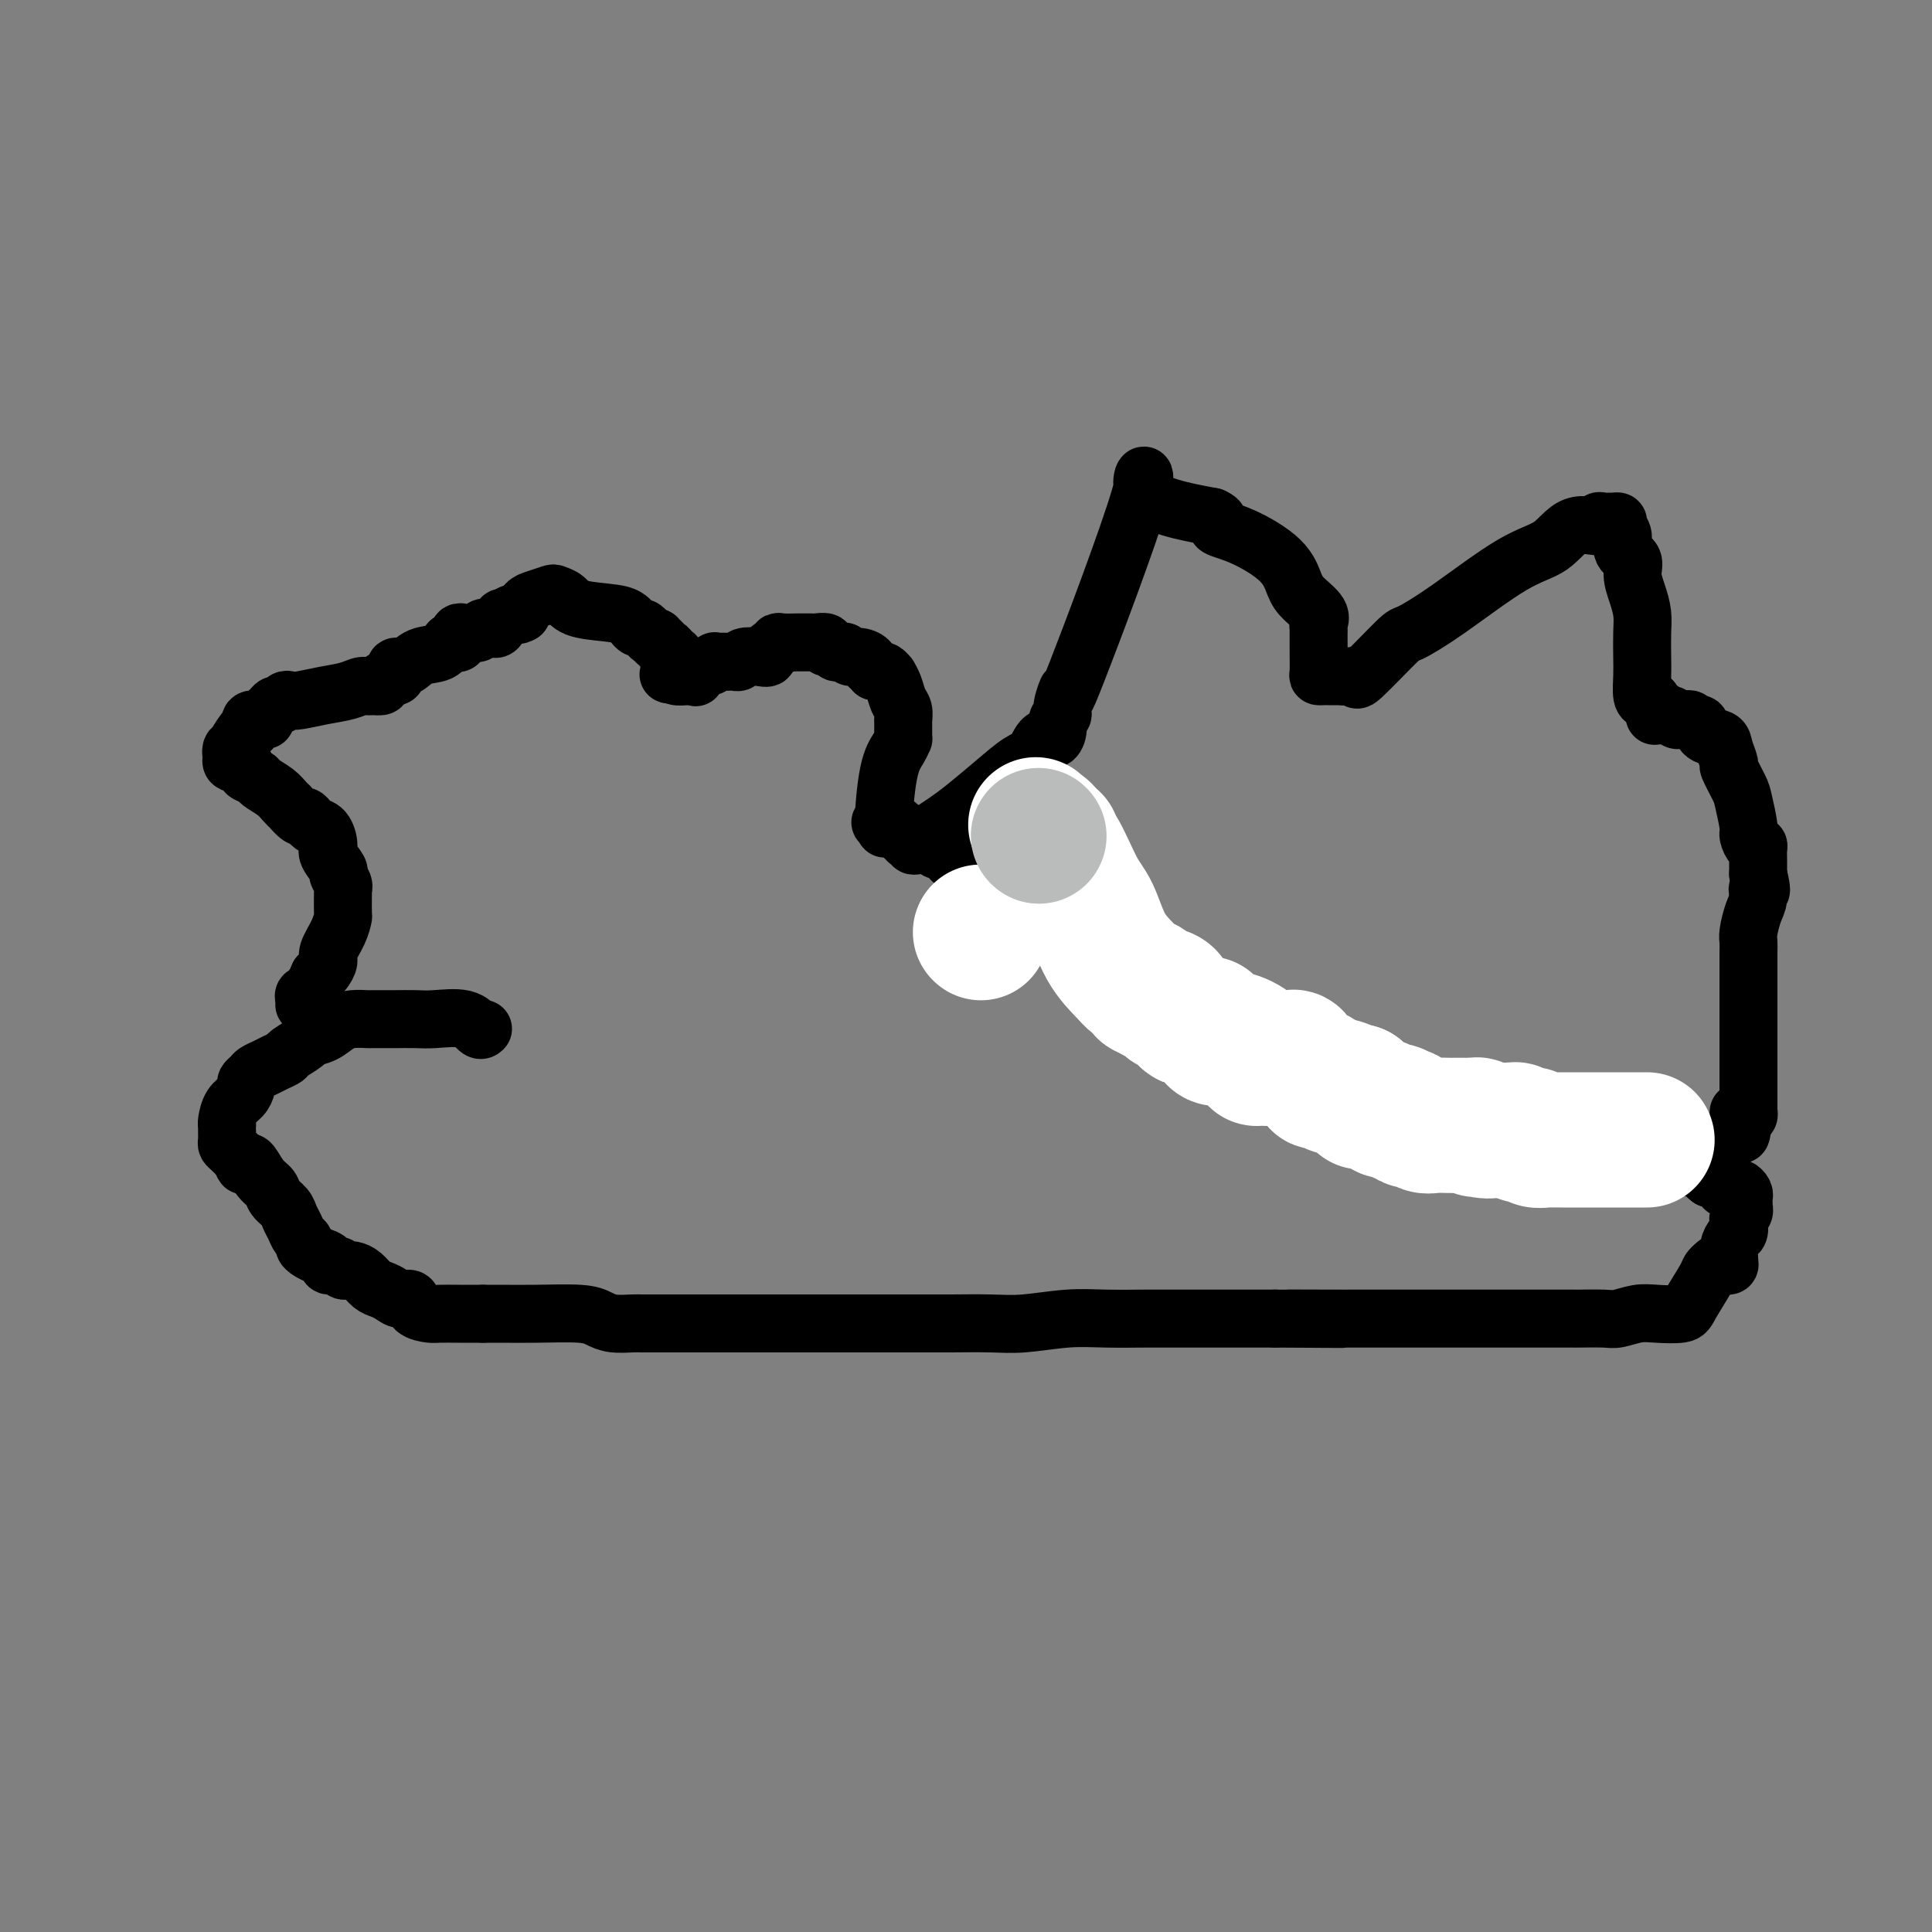 <svg viewBox='0 0 400 400' version='1.1' xmlns='http://www.w3.org/2000/svg' xmlns:xlink='http://www.w3.org/1999/xlink'><rect x="0" y="0" width="400" height="400" fill="#808080" stroke="none"/><g fill='none' stroke='#000000' stroke-width='12' stroke-linecap='round' stroke-linejoin='round'><path d='M100,213c-0.240,0.226 -0.481,0.453 -1,0c-0.519,-0.453 -1.317,-1.585 -3,-2c-1.683,-0.415 -4.252,-0.111 -6,0c-1.748,0.111 -2.676,0.030 -4,0c-1.324,-0.030 -3.043,-0.009 -4,0c-0.957,0.009 -1.151,0.004 -2,0c-0.849,-0.004 -2.351,-0.009 -3,0c-0.649,0.009 -0.444,0.030 -1,0c-0.556,-0.030 -1.873,-0.111 -3,0c-1.127,0.111 -2.064,0.415 -3,1c-0.936,0.585 -1.871,1.452 -3,2c-1.129,0.548 -2.452,0.777 -3,1c-0.548,0.223 -0.321,0.441 -1,1c-0.679,0.559 -2.266,1.459 -3,2c-0.734,0.541 -0.616,0.722 -1,1c-0.384,0.278 -1.270,0.652 -2,1c-0.730,0.348 -1.305,0.670 -2,1c-0.695,0.330 -1.509,0.669 -2,1c-0.491,0.331 -0.660,0.654 -1,1c-0.340,0.346 -0.851,0.716 -1,1c-0.149,0.284 0.065,0.483 0,1c-0.065,0.517 -0.410,1.353 -1,2c-0.590,0.647 -1.426,1.103 -2,2c-0.574,0.897 -0.886,2.233 -1,3c-0.114,0.767 -0.031,0.965 0,1c0.031,0.035 0.011,-0.094 0,0c-0.011,0.094 -0.011,0.409 0,1c0.011,0.591 0.034,1.457 0,2c-0.034,0.543 -0.125,0.761 0,1c0.125,0.239 0.464,0.497 1,1c0.536,0.503 1.268,1.252 2,2'/><path d='M50,240c0.500,1.970 0.749,1.395 1,1c0.251,-0.395 0.505,-0.612 1,0c0.495,0.612 1.232,2.051 2,3c0.768,0.949 1.568,1.409 2,2c0.432,0.591 0.497,1.314 1,2c0.503,0.686 1.445,1.336 2,2c0.555,0.664 0.722,1.344 1,2c0.278,0.656 0.665,1.289 1,2c0.335,0.711 0.617,1.500 1,2c0.383,0.500 0.867,0.711 1,1c0.133,0.289 -0.085,0.656 0,1c0.085,0.344 0.475,0.666 1,1c0.525,0.334 1.187,0.682 2,1c0.813,0.318 1.777,0.607 2,1c0.223,0.393 -0.295,0.890 0,1c0.295,0.110 1.402,-0.167 2,0c0.598,0.167 0.688,0.779 1,1c0.312,0.221 0.846,0.052 1,0c0.154,-0.052 -0.072,0.014 0,0c0.072,-0.014 0.442,-0.106 1,0c0.558,0.106 1.304,0.411 2,1c0.696,0.589 1.343,1.463 2,2c0.657,0.537 1.326,0.739 2,1c0.674,0.261 1.354,0.581 2,1c0.646,0.419 1.260,0.935 2,1c0.740,0.065 1.607,-0.322 2,0c0.393,0.322 0.313,1.354 1,2c0.687,0.646 2.143,0.905 3,1c0.857,0.095 1.115,0.026 2,0c0.885,-0.026 2.396,-0.007 4,0c1.604,0.007 3.302,0.004 5,0'/><path d='M100,272c2.314,-0.003 2.600,-0.011 4,0c1.400,0.011 3.916,0.041 7,0c3.084,-0.041 6.737,-0.155 9,0c2.263,0.155 3.137,0.577 4,1c0.863,0.423 1.716,0.845 3,1c1.284,0.155 3.000,0.041 4,0c1.000,-0.041 1.284,-0.011 2,0c0.716,0.011 1.864,0.003 3,0c1.136,-0.003 2.258,-0.001 4,0c1.742,0.001 4.102,0.000 6,0c1.898,-0.000 3.334,-0.000 7,0c3.666,0.000 9.562,-0.000 14,0c4.438,0.000 7.418,0.000 10,0c2.582,-0.000 4.766,-0.000 7,0c2.234,0.000 4.519,0.001 6,0c1.481,-0.001 2.158,-0.004 3,0c0.842,0.004 1.849,0.015 4,0c2.151,-0.015 5.448,-0.057 8,0c2.552,0.057 4.361,0.211 7,0c2.639,-0.211 6.110,-0.789 9,-1c2.890,-0.211 5.200,-0.057 8,0c2.800,0.057 6.091,0.015 8,0c1.909,-0.015 2.437,-0.004 4,0c1.563,0.004 4.162,0.001 6,0c1.838,-0.001 2.914,-0.000 4,0c1.086,0.000 2.182,0.000 3,0c0.818,-0.000 1.357,-0.000 2,0c0.643,0.000 1.389,0.000 2,0c0.611,-0.000 1.088,-0.000 2,0c0.912,0.000 2.261,0.000 3,0c0.739,-0.000 0.870,-0.000 1,0'/><path d='M264,273c25.832,0.155 8.413,0.041 4,0c-4.413,-0.041 4.180,-0.011 8,0c3.820,0.011 2.868,0.003 3,0c0.132,-0.003 1.348,-0.001 2,0c0.652,0.001 0.740,0.000 1,0c0.260,-0.000 0.691,-0.000 1,0c0.309,0.000 0.497,0.000 1,0c0.503,-0.000 1.320,-0.000 2,0c0.680,0.000 1.222,0.000 2,0c0.778,-0.000 1.791,-0.000 3,0c1.209,0.000 2.615,0.000 4,0c1.385,-0.000 2.749,0.000 4,0c1.251,-0.000 2.389,-0.000 4,0c1.611,0.000 3.695,0.000 5,0c1.305,-0.000 1.830,-0.000 3,0c1.170,0.000 2.984,0.000 4,0c1.016,-0.000 1.232,-0.000 2,0c0.768,0.000 2.086,0.000 3,0c0.914,-0.000 1.425,-0.000 2,0c0.575,0.000 1.216,0.001 2,0c0.784,-0.001 1.711,-0.004 2,0c0.289,0.004 -0.060,0.015 1,0c1.060,-0.015 3.527,-0.056 5,0c1.473,0.056 1.951,0.208 3,0c1.049,-0.208 2.670,-0.777 4,-1c1.330,-0.223 2.370,-0.101 4,0c1.630,0.101 3.851,0.182 5,0c1.149,-0.182 1.225,-0.626 2,-2c0.775,-1.374 2.247,-3.678 3,-5c0.753,-1.322 0.787,-1.664 1,-2c0.213,-0.336 0.607,-0.668 1,-1'/><path d='M355,262c1.552,-1.543 1.933,-0.402 2,0c0.067,0.402 -0.179,0.063 0,0c0.179,-0.063 0.783,0.148 1,0c0.217,-0.148 0.048,-0.654 0,-1c-0.048,-0.346 0.026,-0.530 0,-1c-0.026,-0.470 -0.152,-1.225 0,-2c0.152,-0.775 0.580,-1.569 1,-2c0.420,-0.431 0.830,-0.498 1,-1c0.170,-0.502 0.098,-1.440 0,-2c-0.098,-0.560 -0.222,-0.741 0,-1c0.222,-0.259 0.791,-0.594 1,-1c0.209,-0.406 0.057,-0.882 0,-1c-0.057,-0.118 -0.018,0.122 0,0c0.018,-0.122 0.016,-0.607 0,-1c-0.016,-0.393 -0.045,-0.694 0,-1c0.045,-0.306 0.166,-0.617 0,-1c-0.166,-0.383 -0.618,-0.837 -1,-1c-0.382,-0.163 -0.693,-0.033 -1,0c-0.307,0.033 -0.610,-0.030 -1,0c-0.390,0.030 -0.867,0.152 -1,0c-0.133,-0.152 0.080,-0.579 0,-1c-0.080,-0.421 -0.451,-0.834 -1,-1c-0.549,-0.166 -1.274,-0.083 -2,0'/><path d='M354,244c-1.250,-0.952 -0.876,-0.832 -1,-1c-0.124,-0.168 -0.748,-0.622 -2,-1c-1.252,-0.378 -3.133,-0.679 -4,-1c-0.867,-0.321 -0.720,-0.664 -1,-1c-0.280,-0.336 -0.986,-0.667 -2,-1c-1.014,-0.333 -2.335,-0.667 -3,-1c-0.665,-0.333 -0.674,-0.664 -1,-1c-0.326,-0.336 -0.970,-0.678 -2,-1c-1.030,-0.322 -2.447,-0.626 -3,-1c-0.553,-0.374 -0.243,-0.818 0,-1c0.243,-0.182 0.420,-0.101 0,0c-0.420,0.101 -1.436,0.223 -2,0c-0.564,-0.223 -0.675,-0.791 -1,-1c-0.325,-0.209 -0.864,-0.059 -1,0c-0.136,0.059 0.130,0.028 0,0c-0.130,-0.028 -0.657,-0.054 -1,0c-0.343,0.054 -0.504,0.186 -1,0c-0.496,-0.186 -1.328,-0.691 -2,-1c-0.672,-0.309 -1.184,-0.423 -2,-1c-0.816,-0.577 -1.934,-1.619 -3,-2c-1.066,-0.381 -2.078,-0.102 -3,0c-0.922,0.102 -1.753,0.027 -2,0c-0.247,-0.027 0.089,-0.008 0,0c-0.089,0.008 -0.604,0.003 -1,0c-0.396,-0.003 -0.673,-0.005 -1,0c-0.327,0.005 -0.704,0.015 -1,0c-0.296,-0.015 -0.512,-0.056 -1,0c-0.488,0.056 -1.247,0.207 -2,0c-0.753,-0.207 -1.501,-0.774 -2,-1c-0.499,-0.226 -0.750,-0.113 -1,0'/><path d='M308,228c-2.539,-0.155 -1.887,-0.041 -2,0c-0.113,0.041 -0.992,0.011 -2,0c-1.008,-0.011 -2.146,-0.002 -3,0c-0.854,0.002 -1.423,-0.002 -2,0c-0.577,0.002 -1.162,0.012 -2,0c-0.838,-0.012 -1.928,-0.045 -3,0c-1.072,0.045 -2.126,0.167 -3,0c-0.874,-0.167 -1.570,-0.622 -2,-1c-0.430,-0.378 -0.596,-0.677 -1,-1c-0.404,-0.323 -1.047,-0.668 -2,-1c-0.953,-0.332 -2.217,-0.651 -3,-1c-0.783,-0.349 -1.086,-0.727 -2,-1c-0.914,-0.273 -2.439,-0.442 -3,-1c-0.561,-0.558 -0.157,-1.507 -1,-2c-0.843,-0.493 -2.933,-0.530 -4,-1c-1.067,-0.470 -1.111,-1.372 -2,-2c-0.889,-0.628 -2.623,-0.981 -3,-1c-0.377,-0.019 0.603,0.297 0,0c-0.603,-0.297 -2.791,-1.208 -4,-2c-1.209,-0.792 -1.440,-1.465 -2,-2c-0.560,-0.535 -1.447,-0.934 -2,-1c-0.553,-0.066 -0.770,0.199 -1,0c-0.230,-0.199 -0.474,-0.864 -1,-1c-0.526,-0.136 -1.335,0.257 -2,0c-0.665,-0.257 -1.187,-1.164 -2,-2c-0.813,-0.836 -1.919,-1.601 -3,-2c-1.081,-0.399 -2.138,-0.433 -3,-1c-0.862,-0.567 -1.530,-1.667 -2,-2c-0.470,-0.333 -0.742,0.103 -1,0c-0.258,-0.103 -0.502,-0.744 -1,-1c-0.498,-0.256 -1.249,-0.128 -2,0'/><path d='M242,202c-7.489,-4.278 -1.712,-1.973 0,-1c1.712,0.973 -0.640,0.615 -2,0c-1.360,-0.615 -1.726,-1.488 -2,-2c-0.274,-0.512 -0.455,-0.662 -1,-1c-0.545,-0.338 -1.454,-0.864 -2,-1c-0.546,-0.136 -0.730,0.118 -1,0c-0.270,-0.118 -0.627,-0.607 -1,-1c-0.373,-0.393 -0.762,-0.690 -1,-1c-0.238,-0.310 -0.327,-0.632 -1,-1c-0.673,-0.368 -1.931,-0.780 -3,-1c-1.069,-0.220 -1.948,-0.248 -3,-1c-1.052,-0.752 -2.277,-2.229 -3,-3c-0.723,-0.771 -0.943,-0.836 -2,-1c-1.057,-0.164 -2.952,-0.426 -4,-1c-1.048,-0.574 -1.250,-1.461 -2,-2c-0.750,-0.539 -2.047,-0.732 -3,-1c-0.953,-0.268 -1.562,-0.611 -2,-1c-0.438,-0.389 -0.705,-0.822 -1,-1c-0.295,-0.178 -0.618,-0.099 -1,0c-0.382,0.099 -0.824,0.219 -1,0c-0.176,-0.219 -0.085,-0.777 0,-1c0.085,-0.223 0.164,-0.113 0,0c-0.164,0.113 -0.570,0.227 -1,0c-0.430,-0.227 -0.885,-0.797 -1,-1c-0.115,-0.203 0.110,-0.041 0,0c-0.110,0.041 -0.555,-0.041 -1,0c-0.445,0.041 -0.889,0.203 -1,0c-0.111,-0.203 0.111,-0.772 0,-1c-0.111,-0.228 -0.556,-0.114 -1,0'/><path d='M201,179c-6.520,-3.498 -2.320,-0.744 -1,0c1.320,0.744 -0.242,-0.523 -1,-1c-0.758,-0.477 -0.714,-0.165 -1,0c-0.286,0.165 -0.903,0.184 -1,0c-0.097,-0.184 0.325,-0.571 0,-1c-0.325,-0.429 -1.397,-0.900 -2,-1c-0.603,-0.100 -0.735,0.169 -1,0c-0.265,-0.169 -0.662,-0.778 -1,-1c-0.338,-0.222 -0.616,-0.059 -1,0c-0.384,0.059 -0.872,0.012 -1,0c-0.128,-0.012 0.105,0.011 0,0c-0.105,-0.011 -0.549,-0.055 -1,0c-0.451,0.055 -0.910,0.208 -1,0c-0.090,-0.208 0.187,-0.778 0,-1c-0.187,-0.222 -0.839,-0.097 -1,0c-0.161,0.097 0.168,0.166 0,0c-0.168,-0.166 -0.832,-0.566 -1,-1c-0.168,-0.434 0.162,-0.901 0,-1c-0.162,-0.099 -0.814,0.170 -1,0c-0.186,-0.170 0.094,-0.777 0,-1c-0.094,-0.223 -0.561,-0.060 -1,0c-0.439,0.060 -0.849,0.016 -1,0c-0.151,-0.016 -0.043,-0.005 0,0c0.043,0.005 0.022,0.002 0,0'/><path d='M184,171c-2.848,-1.320 -1.467,-0.621 -1,0c0.467,0.621 0.020,1.162 0,-1c-0.020,-2.162 0.387,-7.027 1,-10c0.613,-2.973 1.432,-4.054 2,-5c0.568,-0.946 0.884,-1.759 1,-2c0.116,-0.241 0.031,0.089 0,0c-0.031,-0.089 -0.009,-0.597 0,-1c0.009,-0.403 0.003,-0.703 0,-1c-0.003,-0.297 -0.004,-0.592 0,-1c0.004,-0.408 0.012,-0.927 0,-1c-0.012,-0.073 -0.046,0.302 0,0c0.046,-0.302 0.171,-1.281 0,-2c-0.171,-0.719 -0.637,-1.177 -1,-2c-0.363,-0.823 -0.622,-2.010 -1,-3c-0.378,-0.990 -0.875,-1.782 -1,-2c-0.125,-0.218 0.121,0.137 0,0c-0.121,-0.137 -0.610,-0.768 -1,-1c-0.390,-0.232 -0.683,-0.066 -1,0c-0.317,0.066 -0.659,0.033 -1,0'/><path d='M181,139c-1.179,-1.730 -1.128,-1.056 -1,-1c0.128,0.056 0.333,-0.507 0,-1c-0.333,-0.493 -1.202,-0.916 -2,-1c-0.798,-0.084 -1.523,0.169 -2,0c-0.477,-0.169 -0.707,-0.762 -1,-1c-0.293,-0.238 -0.651,-0.120 -1,0c-0.349,0.120 -0.689,0.242 -1,0c-0.311,-0.242 -0.594,-0.850 -1,-1c-0.406,-0.150 -0.935,0.156 -1,0c-0.065,-0.156 0.333,-0.774 0,-1c-0.333,-0.226 -1.397,-0.061 -2,0c-0.603,0.061 -0.746,0.017 -1,0c-0.254,-0.017 -0.618,-0.005 -1,0c-0.382,0.005 -0.781,0.005 -1,0c-0.219,-0.005 -0.258,-0.015 -1,0c-0.742,0.015 -2.189,0.056 -3,0c-0.811,-0.056 -0.988,-0.207 -1,0c-0.012,0.207 0.139,0.774 0,1c-0.139,0.226 -0.570,0.113 -1,0'/><path d='M160,134c-1.543,0.603 -0.900,1.612 -1,2c-0.100,0.388 -0.944,0.157 -2,0c-1.056,-0.157 -2.324,-0.238 -3,0c-0.676,0.238 -0.758,0.796 -1,1c-0.242,0.204 -0.643,0.055 -1,0c-0.357,-0.055 -0.669,-0.016 -1,0c-0.331,0.016 -0.679,0.009 -1,0c-0.321,-0.009 -0.614,-0.018 -1,0c-0.386,0.018 -0.864,0.065 -1,0c-0.136,-0.065 0.069,-0.242 0,0c-0.069,0.242 -0.413,0.902 -1,1c-0.587,0.098 -1.415,-0.366 -2,0c-0.585,0.366 -0.925,1.562 -1,2c-0.075,0.438 0.116,0.118 0,0c-0.116,-0.118 -0.539,-0.034 -1,0c-0.461,0.034 -0.959,0.020 -1,0c-0.041,-0.020 0.373,-0.044 0,0c-0.373,0.044 -1.535,0.155 -2,0c-0.465,-0.155 -0.232,-0.578 0,-1'/><path d='M140,139c-3.107,0.944 -0.875,0.804 0,0c0.875,-0.804 0.393,-2.272 0,-3c-0.393,-0.728 -0.698,-0.716 -1,-1c-0.302,-0.284 -0.602,-0.865 -1,-1c-0.398,-0.135 -0.894,0.175 -1,0c-0.106,-0.175 0.179,-0.834 0,-1c-0.179,-0.166 -0.821,0.162 -1,0c-0.179,-0.162 0.107,-0.813 0,-1c-0.107,-0.187 -0.606,0.091 -1,0c-0.394,-0.091 -0.682,-0.549 -1,-1c-0.318,-0.451 -0.664,-0.895 -1,-1c-0.336,-0.105 -0.660,0.127 -1,0c-0.340,-0.127 -0.695,-0.615 -1,-1c-0.305,-0.385 -0.558,-0.667 -1,-1c-0.442,-0.333 -1.072,-0.717 -3,-1c-1.928,-0.283 -5.153,-0.465 -7,-1c-1.847,-0.535 -2.316,-1.423 -3,-2c-0.684,-0.577 -1.584,-0.842 -2,-1c-0.416,-0.158 -0.349,-0.207 -1,0c-0.651,0.207 -2.022,0.671 -3,1c-0.978,0.329 -1.565,0.523 -2,1c-0.435,0.477 -0.717,1.239 -1,2'/><path d='M108,127c-1.127,0.637 -0.946,0.231 -1,0c-0.054,-0.231 -0.343,-0.286 -1,0c-0.657,0.286 -1.682,0.914 -2,1c-0.318,0.086 0.069,-0.370 0,0c-0.069,0.370 -0.596,1.567 -1,2c-0.404,0.433 -0.686,0.102 -1,0c-0.314,-0.102 -0.662,0.025 -1,0c-0.338,-0.025 -0.668,-0.203 -1,0c-0.332,0.203 -0.667,0.785 -1,1c-0.333,0.215 -0.663,0.062 -1,0c-0.337,-0.062 -0.679,-0.032 -1,0c-0.321,0.032 -0.621,0.065 -1,0c-0.379,-0.065 -0.837,-0.227 -1,0c-0.163,0.227 -0.032,0.844 0,1c0.032,0.156 -0.034,-0.147 0,0c0.034,0.147 0.168,0.745 0,1c-0.168,0.255 -0.639,0.167 -1,0c-0.361,-0.167 -0.612,-0.413 -1,0c-0.388,0.413 -0.913,1.487 -2,2c-1.087,0.513 -2.735,0.467 -4,1c-1.265,0.533 -2.146,1.646 -3,2c-0.854,0.354 -1.683,-0.049 -2,0c-0.317,0.049 -0.124,0.552 0,1c0.124,0.448 0.178,0.842 0,1c-0.178,0.158 -0.589,0.079 -1,0'/><path d='M81,140c-4.337,2.254 -1.678,1.388 -1,1c0.678,-0.388 -0.625,-0.297 -1,0c-0.375,0.297 0.179,0.799 0,1c-0.179,0.201 -1.089,0.100 -2,0'/><path d='M77,142c-0.951,0.261 -1.330,-0.088 -2,0c-0.670,0.088 -1.633,0.611 -3,1c-1.367,0.389 -3.140,0.644 -5,1c-1.860,0.356 -3.808,0.813 -5,1c-1.192,0.187 -1.629,0.106 -2,0c-0.371,-0.106 -0.678,-0.236 -1,0c-0.322,0.236 -0.660,0.837 -1,1c-0.340,0.163 -0.681,-0.114 -1,0c-0.319,0.114 -0.615,0.618 -1,1c-0.385,0.382 -0.860,0.641 -1,1c-0.140,0.359 0.054,0.817 0,1c-0.054,0.183 -0.355,0.090 -1,0c-0.645,-0.090 -1.635,-0.178 -2,0c-0.365,0.178 -0.104,0.622 0,1c0.104,0.378 0.052,0.689 0,1'/><path d='M52,151c-1.184,0.764 -0.643,-0.326 -1,0c-0.357,0.326 -1.611,2.067 -2,3c-0.389,0.933 0.088,1.059 0,1c-0.088,-0.059 -0.739,-0.303 -1,0c-0.261,0.303 -0.130,1.151 0,2'/><path d='M48,157c-0.434,1.168 0.479,1.087 1,1c0.521,-0.087 0.648,-0.179 1,0c0.352,0.179 0.927,0.628 1,1c0.073,0.372 -0.356,0.666 0,1c0.356,0.334 1.497,0.707 2,1c0.503,0.293 0.368,0.507 1,1c0.632,0.493 2.033,1.264 3,2c0.967,0.736 1.502,1.436 2,2c0.498,0.564 0.960,0.991 1,1c0.040,0.009 -0.341,-0.401 0,0c0.341,0.401 1.404,1.611 2,2c0.596,0.389 0.724,-0.043 1,0c0.276,0.043 0.699,0.562 1,1c0.301,0.438 0.481,0.793 1,1c0.519,0.207 1.378,0.264 2,1c0.622,0.736 1.008,2.151 1,3c-0.008,0.849 -0.408,1.131 0,2c0.408,0.869 1.626,2.324 2,3c0.374,0.676 -0.096,0.573 0,1c0.096,0.427 0.758,1.383 1,2c0.242,0.617 0.065,0.895 0,1c-0.065,0.105 -0.019,0.036 0,0c0.019,-0.036 0.011,-0.038 0,1c-0.011,1.038 -0.027,3.117 0,4c0.027,0.883 0.095,0.569 0,1c-0.095,0.431 -0.354,1.607 -1,3c-0.646,1.393 -1.678,3.002 -2,4c-0.322,0.998 0.067,1.384 0,2c-0.067,0.616 -0.591,1.462 -1,2c-0.409,0.538 -0.705,0.769 -1,1'/><path d='M66,202c-1.017,2.419 -1.061,1.968 -1,2c0.061,0.032 0.227,0.547 0,1c-0.227,0.453 -0.845,0.843 -1,1c-0.155,0.157 0.155,0.081 0,0c-0.155,-0.081 -0.773,-0.166 -1,0c-0.227,0.166 -0.061,0.583 0,1c0.061,0.417 0.017,0.833 0,1c-0.017,0.167 -0.009,0.083 0,0'/><path d='M188,174c-0.064,-0.418 -0.128,-0.836 0,-1c0.128,-0.164 0.447,-0.076 1,0c0.553,0.076 1.340,0.138 2,0c0.660,-0.138 1.195,-0.478 2,-1c0.805,-0.522 1.882,-1.226 3,-2c1.118,-0.774 2.277,-1.616 4,-3c1.723,-1.384 4.009,-3.308 6,-5c1.991,-1.692 3.686,-3.153 5,-4c1.314,-0.847 2.246,-1.081 3,-2c0.754,-0.919 1.331,-2.522 2,-3c0.669,-0.478 1.432,0.170 2,0c0.568,-0.170 0.942,-1.159 1,-2c0.058,-0.841 -0.201,-1.536 0,-2c0.201,-0.464 0.861,-0.699 1,-1c0.139,-0.301 -0.243,-0.668 0,-2c0.243,-1.332 1.112,-3.631 1,-3c-0.112,0.631 -1.205,4.190 2,-4c3.205,-8.190 10.709,-28.128 13,-36c2.291,-7.872 -0.631,-3.678 1,-1c1.631,2.678 7.816,3.839 14,5'/><path d='M251,107c2.362,1.013 0.767,1.544 1,2c0.233,0.456 2.294,0.835 5,2c2.706,1.165 6.056,3.114 8,5c1.944,1.886 2.482,3.709 3,5c0.518,1.291 1.014,2.049 2,3c0.986,0.951 2.460,2.094 3,3c0.540,0.906 0.145,1.575 0,2c-0.145,0.425 -0.039,0.608 0,1c0.039,0.392 0.010,0.995 0,1c-0.010,0.005 0.000,-0.587 0,0c-0.000,0.587 -0.011,2.353 0,4c0.011,1.647 0.044,3.173 0,4c-0.044,0.827 -0.166,0.954 0,1c0.166,0.046 0.618,0.012 1,0c0.382,-0.012 0.694,-0.003 1,0c0.306,0.003 0.608,0.001 1,0c0.392,-0.001 0.875,-0.000 1,0c0.125,0.000 -0.107,0.000 0,0c0.107,-0.000 0.554,-0.000 1,0'/><path d='M278,140c0.959,0.147 0.856,0.014 1,0c0.144,-0.014 0.535,0.090 1,0c0.465,-0.090 1.005,-0.374 1,0c-0.005,0.374 -0.555,1.408 1,0c1.555,-1.408 5.217,-5.256 7,-7c1.783,-1.744 1.689,-1.383 3,-2c1.311,-0.617 4.027,-2.213 8,-5c3.973,-2.787 9.204,-6.765 13,-9c3.796,-2.235 6.159,-2.728 8,-4c1.841,-1.272 3.162,-3.322 5,-4c1.838,-0.678 4.194,0.015 5,0c0.806,-0.015 0.062,-0.737 0,-1c-0.062,-0.263 0.556,-0.068 1,0c0.444,0.068 0.712,0.009 1,0c0.288,-0.009 0.597,0.032 1,0c0.403,-0.032 0.900,-0.136 1,0c0.100,0.136 -0.198,0.514 0,1c0.198,0.486 0.893,1.081 1,2c0.107,0.919 -0.374,2.164 0,3c0.374,0.836 1.603,1.264 2,2c0.397,0.736 -0.037,1.778 0,3c0.037,1.222 0.546,2.622 1,4c0.454,1.378 0.853,2.733 1,4c0.147,1.267 0.042,2.445 0,4c-0.042,1.555 -0.022,3.489 0,5c0.022,1.511 0.047,2.601 0,4c-0.047,1.399 -0.167,3.107 0,4c0.167,0.893 0.619,0.969 1,1c0.381,0.031 0.690,0.015 1,0'/><path d='M342,145c1.193,5.885 0.174,2.099 0,1c-0.174,-1.099 0.496,0.489 1,1c0.504,0.511 0.842,-0.055 1,0c0.158,0.055 0.137,0.733 0,1c-0.137,0.267 -0.391,0.124 0,0c0.391,-0.124 1.428,-0.229 2,0c0.572,0.229 0.678,0.792 1,1c0.322,0.208 0.860,0.060 1,0c0.140,-0.060 -0.117,-0.032 0,0c0.117,0.032 0.607,0.068 1,0c0.393,-0.068 0.690,-0.240 1,0c0.310,0.240 0.632,0.892 1,1c0.368,0.108 0.782,-0.328 1,0c0.218,0.328 0.239,1.419 1,2c0.761,0.581 2.263,0.652 3,1c0.737,0.348 0.708,0.972 1,2c0.292,1.028 0.905,2.461 1,3c0.095,0.539 -0.329,0.185 0,1c0.329,0.815 1.411,2.801 2,4c0.589,1.199 0.683,1.613 1,3c0.317,1.387 0.855,3.747 1,5c0.145,1.253 -0.105,1.399 0,2c0.105,0.601 0.564,1.658 1,2c0.436,0.342 0.849,-0.032 1,0c0.151,0.032 0.041,0.470 0,1c-0.041,0.530 -0.012,1.151 0,2c0.012,0.849 0.006,1.924 0,3'/><path d='M364,181c1.226,4.923 0.290,3.230 0,3c-0.290,-0.230 0.066,1.002 0,2c-0.066,0.998 -0.554,1.760 -1,3c-0.446,1.240 -0.852,2.956 -1,4c-0.148,1.044 -0.040,1.416 0,2c0.040,0.584 0.011,1.381 0,2c-0.011,0.619 -0.003,1.061 0,2c0.003,0.939 0.001,2.376 0,3c-0.001,0.624 -0.000,0.434 0,1c0.000,0.566 0.000,1.887 0,3c-0.000,1.113 -0.000,2.017 0,3c0.000,0.983 0.000,2.045 0,3c-0.000,0.955 0.000,1.804 0,3c-0.000,1.196 -0.000,2.739 0,4c0.000,1.261 0.000,2.240 0,3c-0.000,0.760 -0.000,1.303 0,2c0.000,0.697 0.001,1.550 0,2c-0.001,0.450 -0.003,0.499 0,1c0.003,0.501 0.011,1.454 0,2c-0.011,0.546 -0.041,0.686 0,1c0.041,0.314 0.155,0.804 0,1c-0.155,0.196 -0.577,0.098 -1,0'/><path d='M361,231c-0.690,7.679 -0.917,1.875 -1,0c-0.083,-1.875 -0.024,0.179 0,1c0.024,0.821 0.012,0.411 0,0'/></g>
<g fill='none' stroke='#FFFFFF' stroke-width='28' stroke-linecap='round' stroke-linejoin='round'><path d='M341,236c-0.354,0.000 -0.709,0.000 -1,0c-0.291,-0.000 -0.520,-0.000 -1,0c-0.480,0.000 -1.213,0.000 -2,0c-0.787,-0.000 -1.629,-0.000 -2,0c-0.371,0.000 -0.270,0.000 -1,0c-0.730,-0.000 -2.291,-0.000 -3,0c-0.709,0.000 -0.568,0.000 -1,0c-0.432,-0.000 -1.439,-0.000 -2,0c-0.561,0.000 -0.675,0.000 -1,0c-0.325,-0.000 -0.860,-0.000 -1,0c-0.140,0.000 0.116,0.000 0,0c-0.116,-0.000 -0.605,-0.000 -1,0c-0.395,0.000 -0.698,0.000 -1,0c-0.302,-0.000 -0.605,-0.000 -1,0c-0.395,0.000 -0.883,0.001 -1,0c-0.117,-0.001 0.136,-0.004 0,0c-0.136,0.004 -0.663,0.015 -1,0c-0.337,-0.015 -0.486,-0.057 -1,0c-0.514,0.057 -1.395,0.212 -2,0c-0.605,-0.212 -0.936,-0.793 -1,-1c-0.064,-0.207 0.137,-0.041 0,0c-0.137,0.041 -0.614,-0.041 -1,0c-0.386,0.041 -0.681,0.207 -1,0c-0.319,-0.207 -0.663,-0.788 -1,-1c-0.337,-0.212 -0.668,-0.057 -1,0c-0.332,0.057 -0.666,0.015 -1,0c-0.334,-0.015 -0.667,-0.004 -1,0c-0.333,0.004 -0.667,0.001 -1,0c-0.333,-0.001 -0.667,-0.000 -1,0c-0.333,0.000 -0.667,0.000 -1,0'/><path d='M308,234c-5.058,-0.326 -1.201,-0.140 0,0c1.201,0.140 -0.252,0.234 -1,0c-0.748,-0.234 -0.792,-0.795 -1,-1c-0.208,-0.205 -0.580,-0.055 -1,0c-0.420,0.055 -0.886,0.015 -1,0c-0.114,-0.015 0.126,-0.004 0,0c-0.126,0.004 -0.618,0.001 -1,0c-0.382,-0.001 -0.654,0.001 -1,0c-0.346,-0.001 -0.765,-0.004 -1,0c-0.235,0.004 -0.286,0.016 -1,0c-0.714,-0.016 -2.090,-0.061 -3,0c-0.910,0.061 -1.353,0.226 -2,0c-0.647,-0.226 -1.497,-0.844 -2,-1c-0.503,-0.156 -0.659,0.150 -1,0c-0.341,-0.150 -0.869,-0.757 -1,-1c-0.131,-0.243 0.133,-0.122 0,0c-0.133,0.122 -0.665,0.244 -1,0c-0.335,-0.244 -0.475,-0.854 -1,-1c-0.525,-0.146 -1.437,0.171 -2,0c-0.563,-0.171 -0.778,-0.829 -1,-1c-0.222,-0.171 -0.451,0.146 -1,0c-0.549,-0.146 -1.419,-0.756 -2,-1c-0.581,-0.244 -0.874,-0.120 -1,0c-0.126,0.120 -0.085,0.238 0,0c0.085,-0.238 0.215,-0.833 0,-1c-0.215,-0.167 -0.776,0.095 -1,0c-0.224,-0.095 -0.112,-0.548 0,-1'/><path d='M281,226c-4.354,-1.254 -1.740,-0.389 -1,0c0.740,0.389 -0.393,0.301 -1,0c-0.607,-0.301 -0.686,-0.817 -1,-1c-0.314,-0.183 -0.863,-0.034 -1,0c-0.137,0.034 0.137,-0.046 0,0c-0.137,0.046 -0.685,0.220 -1,0c-0.315,-0.220 -0.398,-0.832 -1,-1c-0.602,-0.168 -1.724,0.109 -2,0c-0.276,-0.109 0.294,-0.602 0,-1c-0.294,-0.398 -1.451,-0.699 -2,-1c-0.549,-0.301 -0.490,-0.603 -1,-1c-0.510,-0.397 -1.590,-0.891 -2,-1c-0.410,-0.109 -0.151,0.167 0,0c0.151,-0.167 0.194,-0.777 0,-1c-0.194,-0.223 -0.626,-0.060 -1,0c-0.374,0.060 -0.692,0.016 -1,0c-0.308,-0.016 -0.607,-0.004 -1,0c-0.393,0.004 -0.878,0.001 -1,0c-0.122,-0.001 0.121,-0.000 0,0c-0.121,0.000 -0.606,0.000 -1,0c-0.394,-0.000 -0.697,-0.000 -1,0'/><path d='M262,219c-2.894,-1.077 -0.630,-0.268 0,0c0.630,0.268 -0.374,-0.004 -1,0c-0.626,0.004 -0.874,0.285 -1,0c-0.126,-0.285 -0.129,-1.137 -1,-2c-0.871,-0.863 -2.611,-1.738 -4,-2c-1.389,-0.262 -2.427,0.089 -3,0c-0.573,-0.089 -0.682,-0.616 -1,-1c-0.318,-0.384 -0.844,-0.624 -1,-1c-0.156,-0.376 0.060,-0.888 0,-1c-0.060,-0.112 -0.396,0.177 -1,0c-0.604,-0.177 -1.476,-0.821 -2,-1c-0.524,-0.179 -0.700,0.107 -1,0c-0.300,-0.107 -0.724,-0.607 -1,-1c-0.276,-0.393 -0.406,-0.680 -1,-1c-0.594,-0.320 -1.654,-0.673 -2,-1c-0.346,-0.327 0.022,-0.626 0,-1c-0.022,-0.374 -0.435,-0.821 -1,-1c-0.565,-0.179 -1.283,-0.089 -2,0'/><path d='M239,206c-3.726,-2.255 -1.541,-1.391 -1,-1c0.541,0.391 -0.563,0.311 -1,0c-0.437,-0.311 -0.207,-0.852 0,-1c0.207,-0.148 0.390,0.098 0,0c-0.390,-0.098 -1.352,-0.541 -2,-1c-0.648,-0.459 -0.982,-0.933 -2,-2c-1.018,-1.067 -2.720,-2.725 -4,-5c-1.280,-2.275 -2.137,-5.166 -3,-7c-0.863,-1.834 -1.733,-2.610 -3,-5c-1.267,-2.390 -2.932,-6.392 -4,-8c-1.068,-1.608 -1.537,-0.820 -2,-1c-0.463,-0.180 -0.918,-1.327 -1,-2c-0.082,-0.673 0.209,-0.874 0,-1c-0.209,-0.126 -0.917,-0.179 -1,0c-0.083,0.179 0.458,0.589 1,1'/><path d='M216,173c-3.392,-4.867 -0.373,-0.533 1,1c1.373,1.533 1.100,0.267 1,0c-0.100,-0.267 -0.027,0.467 0,1c0.027,0.533 0.008,0.867 0,1c-0.008,0.133 -0.004,0.067 0,0'/><path d='M203,193c0.000,0.000 0.100,0.100 0.1,0.1'/></g>
<g fill='none' stroke='#BABBBB' stroke-width='28' stroke-linecap='round' stroke-linejoin='round'><path d='M215,173c0.000,0.000 0.100,0.100 0.1,0.1'/></g>
</svg>